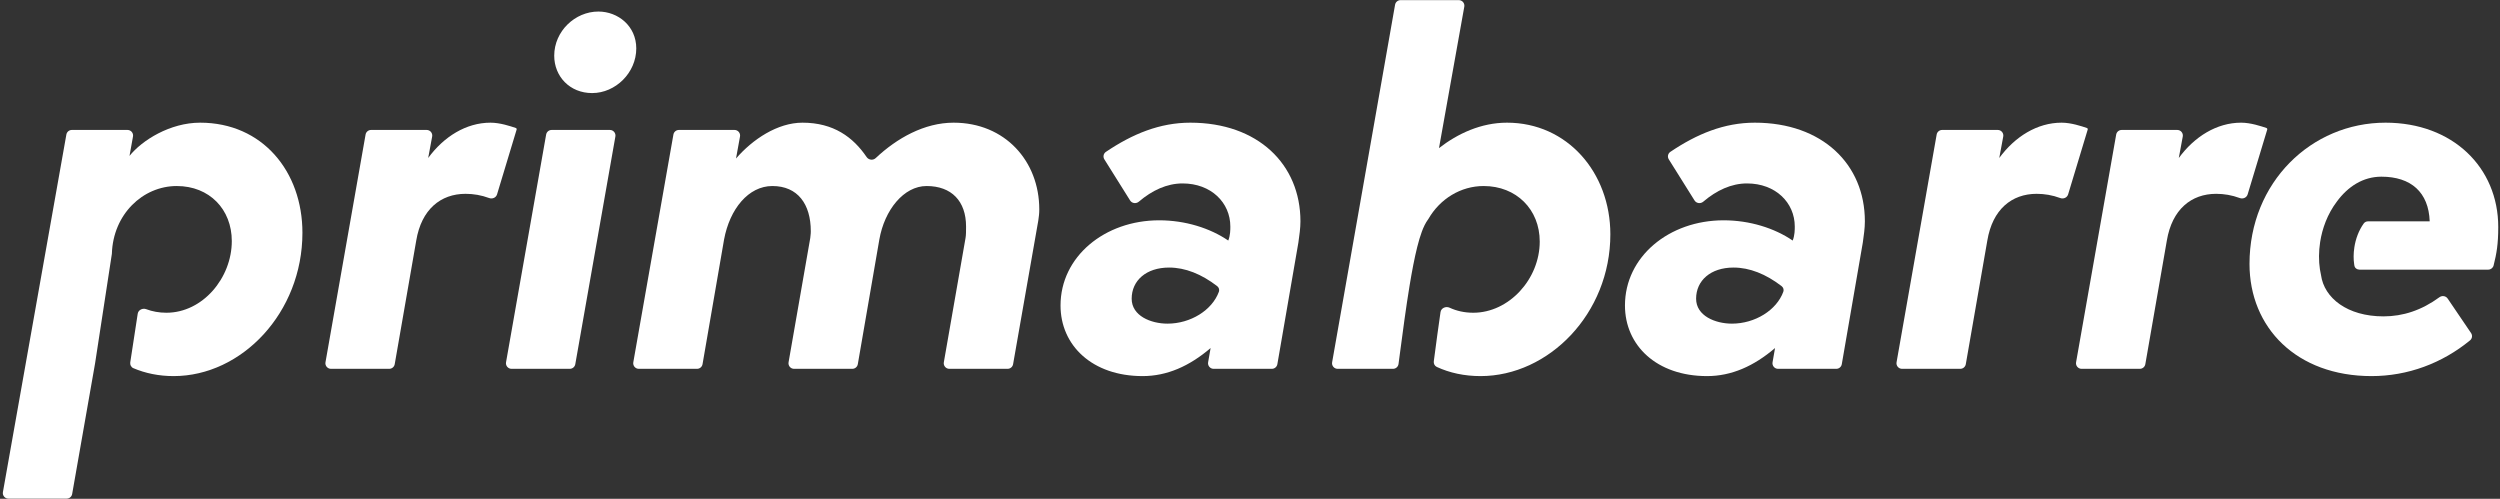 <svg width="812" height="162" viewBox="0 0 812 162" fill="none" xmlns="http://www.w3.org/2000/svg">
<rect x="0" y="0" width="812" height="162" fill="#333333" stroke="none"/>
<path d="M480.877 122.155C475.622 122.155 470.832 121.109 466.674 119.183C465.98 118.862 465.597 118.118 465.697 117.361L465.867 116.073C466.484 111.401 467.155 106.325 467.88 101.374C468.075 100.044 469.619 99.377 470.838 99.944C473.09 100.991 475.668 101.578 478.515 101.578C490.154 101.578 500.105 90.614 500.105 78.47C500.105 68.013 492.515 60.422 481.889 60.422C474.477 60.422 467.718 64.558 463.944 71.117C462.981 72.384 462.309 73.909 461.818 75.229C461.273 76.691 460.781 78.377 460.33 80.168C459.427 83.752 458.598 88.129 457.84 92.731C456.666 99.855 455.612 107.839 454.704 114.721C454.545 115.925 454.39 117.097 454.24 118.223C454.12 119.123 453.353 119.794 452.445 119.794H434.459C433.333 119.794 432.479 118.777 432.675 117.668L453.12 1.537C453.273 0.671 454.025 0.039 454.905 0.039H473.821C474.949 0.039 475.803 1.06 475.604 2.17L467.383 48.11C473.455 43.387 481.045 39.845 489.479 39.845C509.044 39.845 523.044 56.037 523.044 76.109C523.044 101.915 502.972 122.155 480.877 122.155Z" fill="white"/>
<path d="M179.17 42.206C178.291 42.206 177.539 42.838 177.386 43.704L164.362 117.668C164.167 118.777 165.02 119.794 166.146 119.794H185.069C185.948 119.794 186.7 119.162 186.853 118.296L199.877 44.332C200.072 43.223 199.219 42.206 198.093 42.206H179.17Z" fill="white"/>
<path d="M192.324 30.231C185.071 30.231 180.011 24.834 180.011 18.087C180.011 10.159 186.758 3.75 194.348 3.75C200.757 3.75 206.661 8.473 206.661 15.725C206.661 23.653 199.914 30.231 192.324 30.231Z" fill="white"/>
<path d="M54.037 101.578C65.844 101.578 75.289 90.277 75.289 78.301C75.289 68.013 68.037 60.422 57.41 60.422C46.331 60.422 36.71 69.664 36.338 82.425L30.879 118.038L23.434 160.462C23.282 161.329 22.529 161.961 21.649 161.961H2.731C1.604 161.961 0.75 160.942 0.947 159.832L21.556 43.702C21.71 42.837 22.462 42.206 23.34 42.206H41.413C42.542 42.206 43.396 43.228 43.196 44.339L42.062 50.64C46.11 45.58 55.218 39.845 65.001 39.845C85.241 39.845 98.228 55.7 98.228 75.603C98.228 101.578 78.494 122.155 56.398 122.155C51.627 122.155 47.218 121.248 43.324 119.586C42.591 119.273 42.185 118.494 42.306 117.706L44.727 101.913C44.919 100.656 46.321 99.978 47.51 100.427C49.476 101.17 51.663 101.578 54.037 101.578Z" fill="white"/>
<path d="M120.524 42.206C119.645 42.206 118.892 42.838 118.74 43.704L105.716 117.668C105.52 118.777 106.374 119.794 107.5 119.794H126.419C127.3 119.794 128.053 119.16 128.204 118.293L135.195 78.133C136.882 68.013 143.123 62.953 151.219 62.953C153.777 62.953 156.336 63.383 158.895 64.329C159.934 64.713 161.121 64.192 161.442 63.131L167.8 42.086C167.865 41.871 167.748 41.643 167.535 41.572C165.838 40.997 162.433 39.845 159.315 39.845C151.388 39.845 144.135 44.399 139.075 51.314L140.365 44.348C140.571 43.234 139.716 42.206 138.583 42.206H120.524Z" fill="white"/>
<path d="M207.482 119.794C206.356 119.794 205.502 118.777 205.697 117.668L218.722 43.704C218.874 42.838 219.626 42.206 220.506 42.206H238.573C239.703 42.206 240.557 43.23 240.355 44.342L239.057 51.483C244.454 45.242 252.55 39.845 260.646 39.845C270.756 39.845 277.11 44.575 281.477 51.003C282.147 51.989 283.561 52.162 284.43 51.345C291.317 44.871 300.236 39.845 309.729 39.845C326.427 39.845 337.559 52.326 337.559 68.013C337.559 69.391 337.42 70.353 337.268 71.403L337.222 71.723L329.051 118.295C328.899 119.162 328.146 119.794 327.267 119.794H308.342C307.217 119.794 306.364 118.779 306.557 117.67L313.608 77.289C313.777 76.446 313.777 74.928 313.777 73.579C313.777 65.314 309.054 60.422 300.958 60.422C293.537 60.422 287.296 68.181 285.609 77.795L278.616 118.29C278.466 119.159 277.712 119.794 276.831 119.794H257.91C256.785 119.794 255.932 118.779 256.126 117.67L263.176 77.289C263.345 75.771 263.345 75.603 263.345 75.097C263.345 66.326 259.128 60.422 250.864 60.422C243.105 60.422 237.033 67.844 235.177 77.795L228.184 118.29C228.034 119.159 227.281 119.794 226.399 119.794H207.482Z" fill="white"/>
<path fill-rule="evenodd" clip-rule="evenodd" d="M371.109 122.155C354.749 122.155 344.46 112.204 344.46 99.216C344.46 83.361 358.797 71.555 376.507 71.555C384.94 71.555 393.036 74.085 398.94 78.133C399.614 76.446 399.614 74.591 399.614 73.579C399.614 65.82 393.374 59.579 384.097 59.579C379.021 59.579 374.209 61.825 369.896 65.499C369.02 66.246 367.668 66.083 367.057 65.108L358.696 51.758C358.185 50.942 358.401 49.866 359.199 49.327C367.855 43.485 376.71 39.845 386.627 39.845C408.554 39.845 422.384 53.338 422.384 71.892C422.384 74.085 422.047 76.446 421.71 78.807L414.886 118.29C414.735 119.159 413.982 119.794 413.1 119.794H394.181C393.055 119.794 392.202 118.778 392.396 117.67L393.205 113.047C386.29 118.95 379.037 122.155 371.109 122.155ZM379.205 105.12C386.681 105.12 393.706 100.77 395.897 94.758C396.14 94.094 395.891 93.361 395.33 92.93C390.218 89.007 384.965 86.903 379.711 86.903C372.29 86.903 367.567 91.12 367.567 97.023C367.567 102.59 373.808 105.12 379.205 105.12Z" fill="white"/>
<path fill-rule="evenodd" clip-rule="evenodd" d="M527.788 99.216C527.788 112.204 538.076 122.155 554.437 122.155C562.365 122.155 569.617 118.95 576.533 113.047L575.724 117.67C575.53 118.778 576.383 119.794 577.508 119.794H596.428C597.31 119.794 598.063 119.159 598.213 118.29L605.038 78.807C605.375 76.446 605.712 74.085 605.712 71.892C605.712 53.338 591.881 39.845 569.955 39.845C560.038 39.845 551.183 43.485 542.527 49.327C541.729 49.866 541.513 50.942 542.024 51.758L550.384 65.108C550.995 66.083 552.348 66.246 553.224 65.499C557.537 61.825 562.349 59.579 567.425 59.579C576.701 59.579 582.942 65.82 582.942 73.579C582.942 74.591 582.942 76.446 582.267 78.133C576.364 74.085 568.268 71.555 559.835 71.555C542.124 71.555 527.788 83.361 527.788 99.216ZM578.658 92.93C579.219 93.361 579.467 94.094 579.225 94.758C577.034 100.77 570.009 105.12 562.533 105.12C557.136 105.12 550.895 102.59 550.895 97.023C550.895 91.12 555.618 86.903 563.039 86.903C568.293 86.903 573.546 89.007 578.658 92.93Z" fill="white"/>
<path d="M630.811 42.206C629.931 42.206 629.179 42.838 629.027 43.704L616.002 117.668C615.807 118.777 616.66 119.794 617.787 119.794H636.706C637.587 119.794 638.34 119.16 638.491 118.293L645.482 78.133C647.169 68.013 653.41 62.953 661.506 62.953C664.064 62.953 666.623 63.383 669.181 64.329C670.22 64.713 671.408 64.192 671.728 63.131L678.087 42.086C678.152 41.871 678.035 41.643 677.822 41.572C676.125 40.998 672.719 39.845 669.602 39.845C661.674 39.845 654.422 44.399 649.362 51.314L650.652 44.348C650.858 43.234 650.003 42.206 648.87 42.206H630.811Z" fill="white"/>
<path d="M689.12 42.206C688.241 42.206 687.488 42.838 687.336 43.704L674.311 117.668C674.116 118.777 674.97 119.794 676.096 119.794H695.015C695.896 119.794 696.649 119.16 696.8 118.293L703.791 78.133C705.478 68.013 711.719 62.953 719.815 62.953C722.374 62.953 724.932 63.383 727.491 64.329C728.53 64.713 729.717 64.192 730.038 63.131L736.396 42.086C736.461 41.871 736.344 41.643 736.131 41.572C734.434 40.997 731.028 39.845 727.911 39.845C719.984 39.845 712.731 44.399 707.671 51.314L708.961 44.348C709.167 43.234 708.312 42.206 707.179 42.206H689.12Z" fill="white"/>
<path d="M730.639 85.723C730.639 106.469 745.987 122.155 770.276 122.155C782.053 122.155 793.212 117.989 802.279 110.542C802.986 109.961 803.117 108.935 802.603 108.177L794.997 96.969C794.401 96.091 793.183 95.915 792.327 96.542C786.553 100.773 780.496 102.758 774.155 102.758C762.413 102.758 754.885 96.8 753.865 89.335C753.72 88.715 753.603 88.093 753.511 87.479C753.105 84.772 753.102 81.721 753.582 78.613C754.252 74.282 755.916 69.553 759.041 65.434C762.579 60.638 767.474 57.386 773.48 57.386C783.095 57.386 788.829 62.447 789.166 71.892H769.135C768.587 71.892 768.063 72.136 767.744 72.582C766.103 74.876 765.119 77.589 764.695 80.331C764.38 82.368 764.401 84.276 764.632 85.811C764.658 85.989 764.687 86.158 764.718 86.319C764.863 87.083 765.563 87.578 766.341 87.578H808.173C808.999 87.578 809.722 87.02 809.923 86.219C810.887 82.367 811.431 79.348 811.431 73.747C811.431 54.35 796.588 39.845 774.83 39.845C750.71 39.845 730.639 59.242 730.639 85.723Z" fill="white"/>
</svg>
